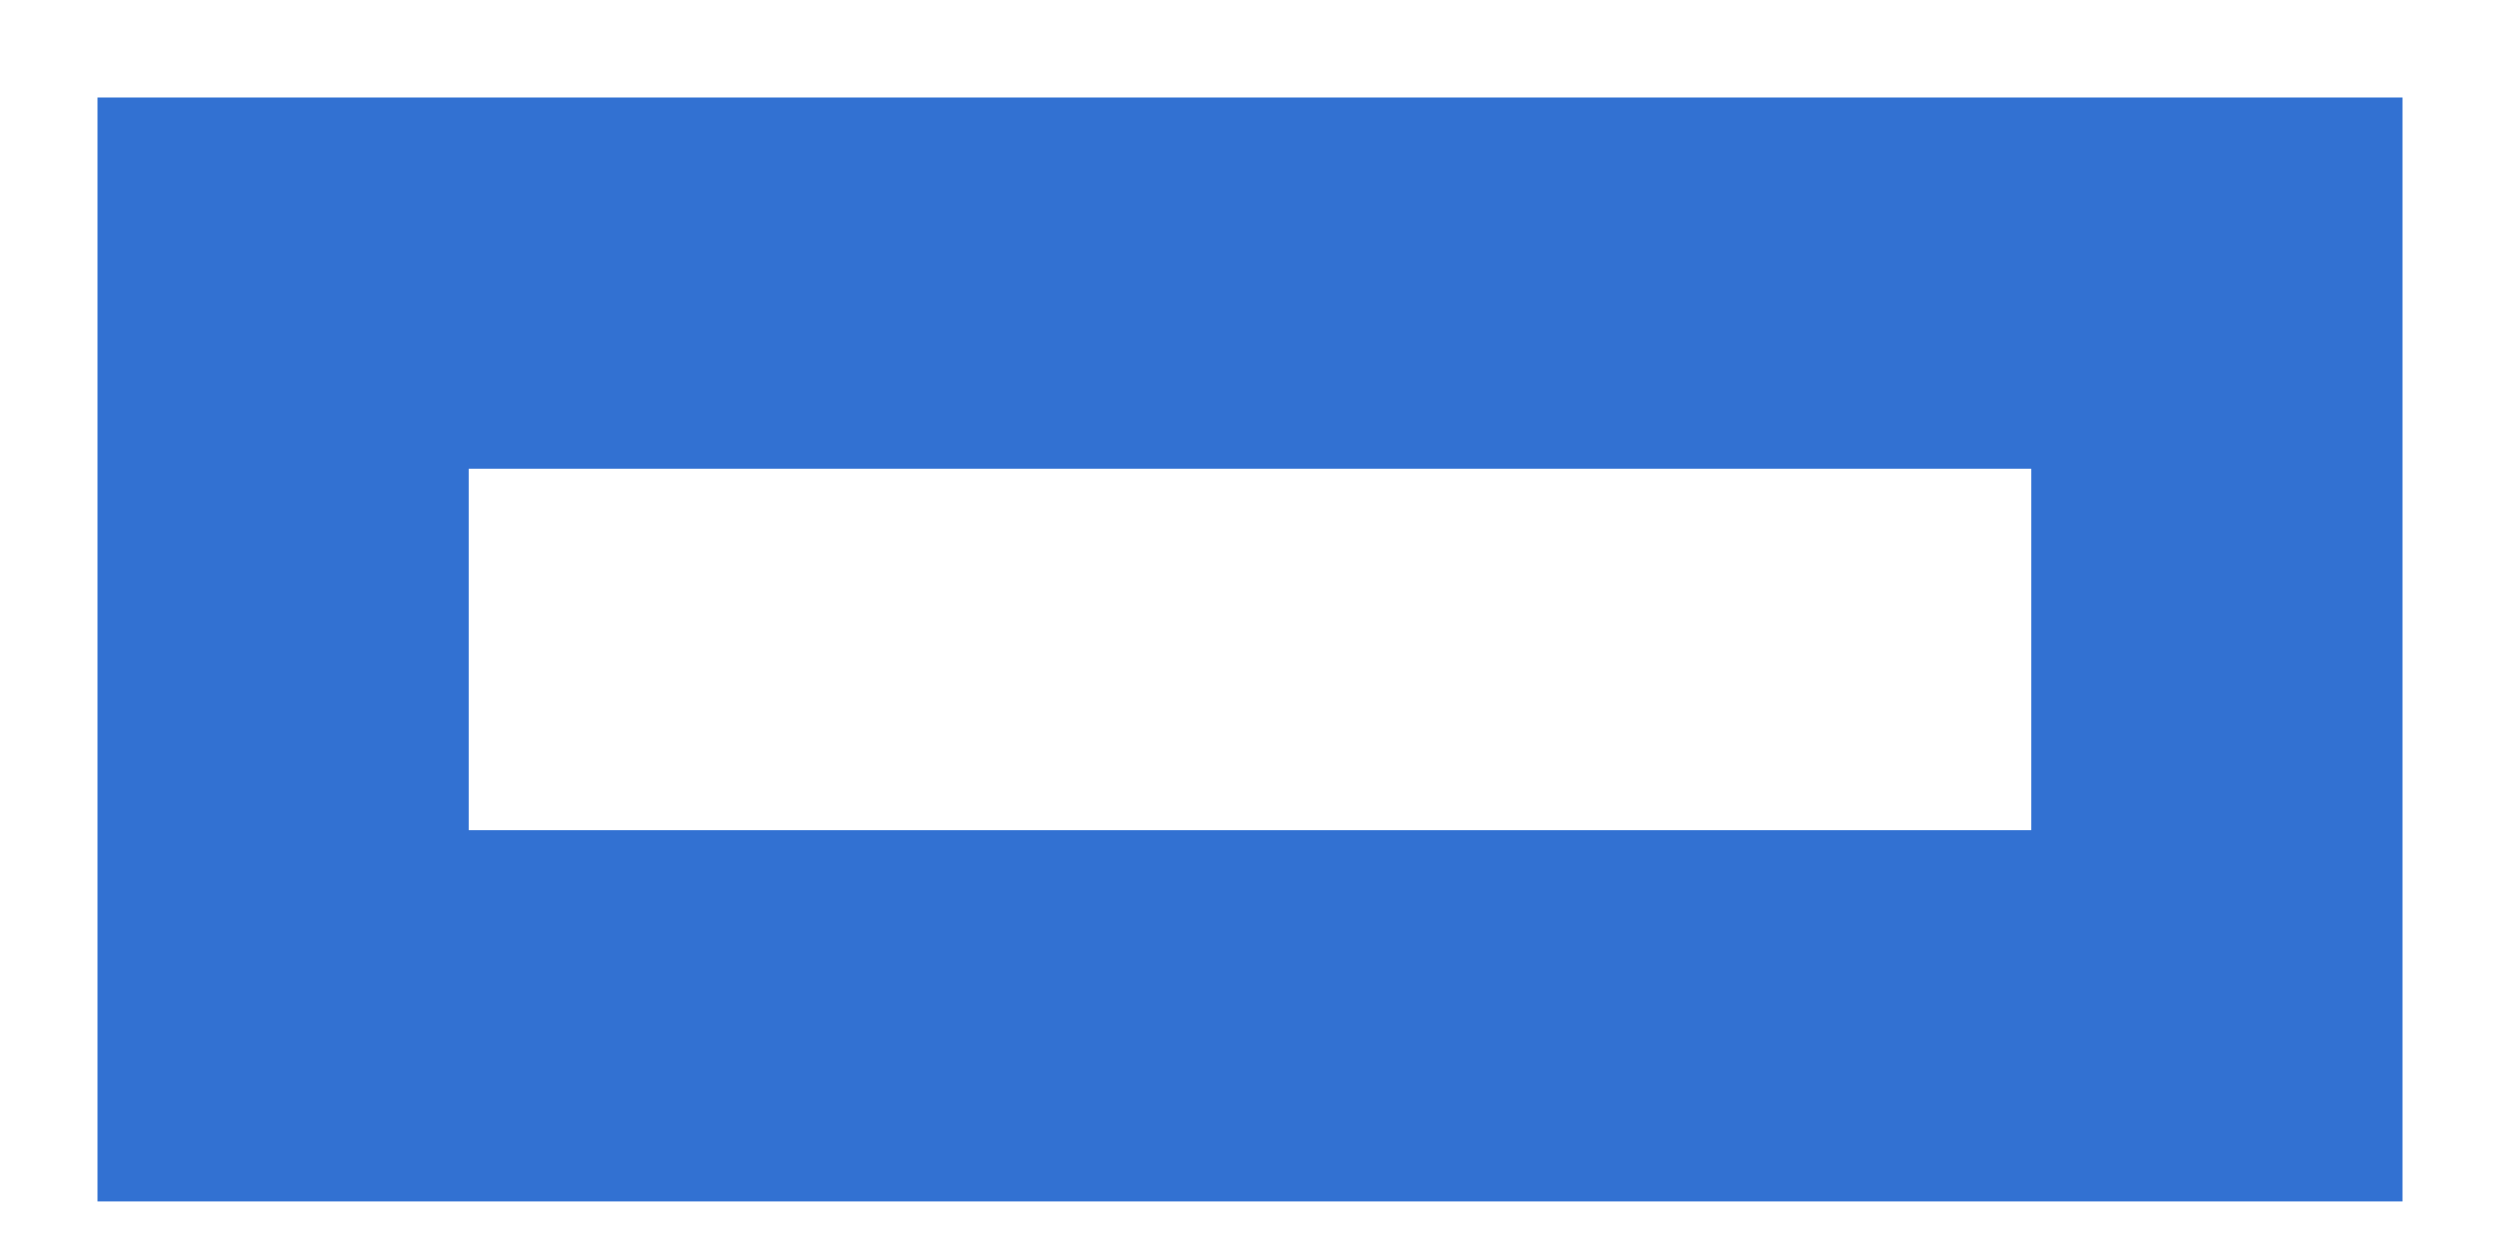 <?xml version="1.0" encoding="utf-8"?>
<svg xmlns="http://www.w3.org/2000/svg" fill="none" height="100%" overflow="visible" preserveAspectRatio="none" style="display: block;" viewBox="0 0 16 8" width="100%">
<path d="M14.188 1.812V5.312L14.188 6.501H1.812V5.312L1.812 3V1.812H3L13 1.812H14.188Z" id="Rectangle 1257" stroke="#3271D2" stroke-width="2.376"/>
</svg>